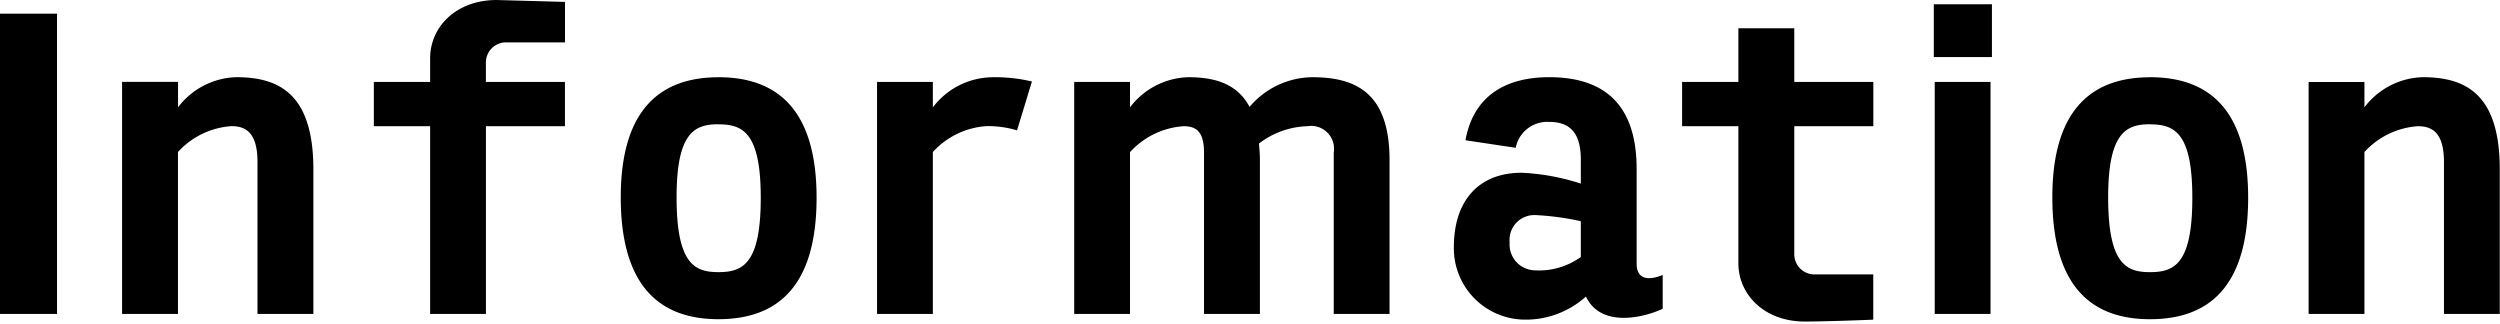 <svg xmlns="http://www.w3.org/2000/svg" width="169.969" height="22" viewBox="0 0 169.969 22"><defs><style>.cls-1{fill-rule:evenodd}</style></defs><path id="Information" class="cls-1" d="M544.3 65.063h3.889V44.648H544.3v20.415zm12.111-15.776h-3.8v15.776h3.8V54.055a5.406 5.406 0 0 1 3.636-1.76c.949 0 1.771.416 1.771 2.432v10.336h3.8v-9.824c0-5.184-2.372-6.272-5.25-6.272a5.144 5.144 0 0 0-3.952 2.048v-1.727zm26.31 3.013v-3.012h-5.375v-1.28a1.373 1.373 0 0 1 1.3-1.408h4.079v-2.752l-4.648-.128c-2.751 0-4.522 1.824-4.522 3.968v1.6h-3.826V52.3h3.826v12.763h3.795V52.3h5.375zm10.436-3.328c-3.763 0-6.641 1.984-6.641 8.16 0 6.3 2.878 8.288 6.641 8.288 3.794 0 6.672-1.984 6.672-8.256 0-6.213-2.878-8.196-6.672-8.196zm0 3.2c1.644 0 2.877.544 2.877 4.992 0 4.512-1.233 5.056-2.877 5.056-1.613 0-2.846-.544-2.846-5.088 0-4.421 1.233-4.965 2.846-4.965zm21.313-2.912a10.79 10.79 0 0 0-2.783-.288 5.146 5.146 0 0 0-3.953 2.048v-1.732h-3.794v15.775h3.794V54.055a5.409 5.409 0 0 1 3.637-1.76 6.723 6.723 0 0 1 2.087.288zm6.672 4.8a5.407 5.407 0 0 1 3.637-1.76c.79 0 1.391.288 1.391 1.792v10.971h3.8V54.6c0-.384-.032-.768-.064-1.12a5.654 5.654 0 0 1 3.284-1.18 1.557 1.557 0 0 1 1.8 1.792v10.971h3.794V54.6c0-4.672-2.4-5.632-5.281-5.632a5.679 5.679 0 0 0-4.237 2.016c-.854-1.6-2.4-2.016-4.174-2.016a5.146 5.146 0 0 0-3.953 2.048v-1.728h-3.794v15.775h3.794V54.055zm27.358 8.027a1.756 1.756 0 0 1-1.55-1.888 1.686 1.686 0 0 1 1.771-1.856 18.2 18.2 0 0 1 3.067.416v2.432a4.866 4.866 0 0 1-3.288.896zm-1.139-8.32a2.186 2.186 0 0 1 2.277-1.76c1.455 0 2.15.8 2.15 2.56V56.2a15.291 15.291 0 0 0-4.016-.736c-3.035 0-4.616 2.016-4.616 5.056a4.851 4.851 0 0 0 4.711 4.928 6.11 6.11 0 0 0 4.269-1.568c1.012 2.144 3.921 1.44 5.218.832v-2.3c-.759.32-1.771.448-1.771-.768v-6.437c0-4.64-2.467-6.24-5.945-6.24-2.972 0-5.154 1.28-5.692 4.288zm24.314-1.467v-3.012H666.3V45.64h-3.8v3.648h-3.826V52.3h3.826v9.312c0 2.144 1.771 3.968 4.522 3.968 0 0 1.55 0 4.649-.128v-3.077H667.6a1.373 1.373 0 0 1-1.3-1.408V52.3h5.376zm7.968 12.768v-15.78h-3.794v15.775h3.794zm-3.857-17.471h3.952v-3.589h-3.952v3.584zm14.7 1.376c-3.763 0-6.641 1.984-6.641 8.16 0 6.3 2.878 8.288 6.641 8.288 3.794 0 6.672-1.984 6.672-8.256.004-6.214-2.874-8.197-6.668-8.197zm0 3.2c1.644 0 2.877.544 2.877 4.992 0 4.512-1.233 5.056-2.877 5.056-1.613 0-2.846-.544-2.846-5.088.004-4.422 1.237-4.966 2.85-4.966zm14.578-2.88h-3.795v15.77h3.795V54.055A5.406 5.406 0 0 1 708.7 52.3c.949 0 1.771.416 1.771 2.432v10.331h3.794v-9.824c0-5.184-2.371-6.272-5.249-6.272a5.142 5.142 0 0 0-3.952 2.048v-1.727z" transform="translate(-544.312 -43.719)"/></svg>